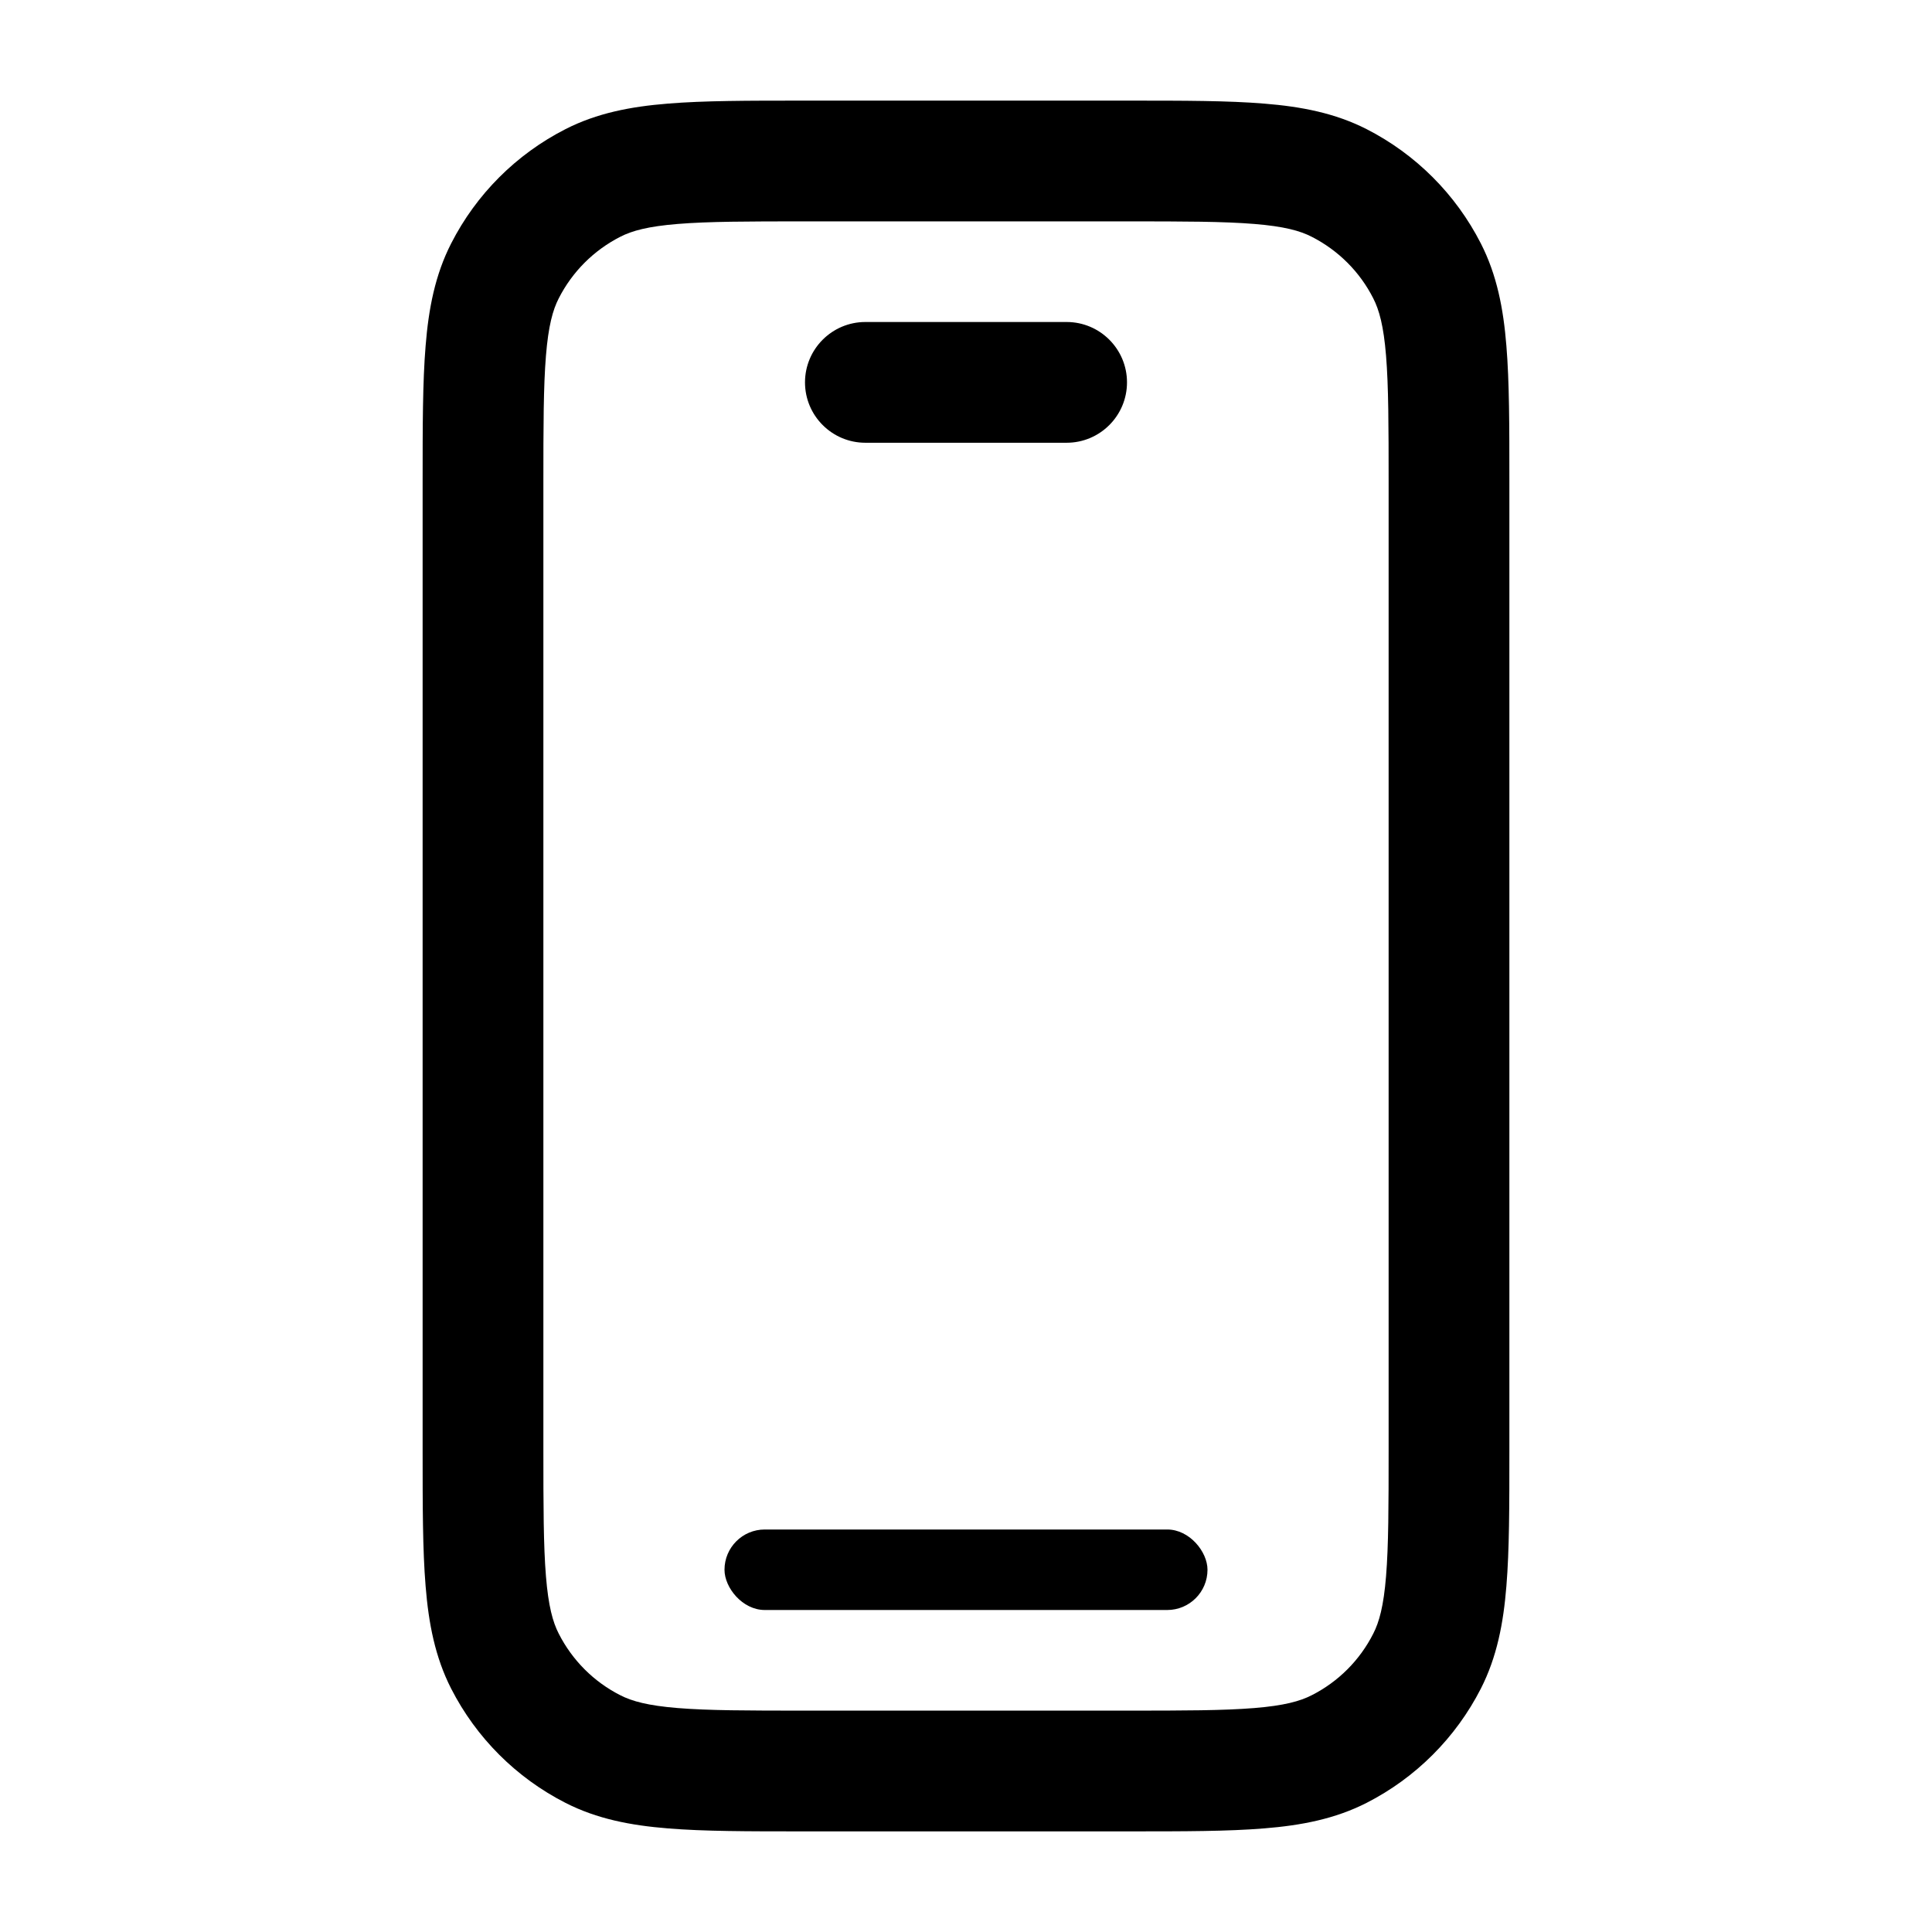 <svg width="24" height="24" viewBox="0 0 24 24" fill="none" xmlns="http://www.w3.org/2000/svg">
<path fill-rule="evenodd" clip-rule="evenodd" d="M10 1.25L9.969 1.25C9.295 1.25 8.745 1.25 8.297 1.287C7.834 1.324 7.415 1.405 7.025 1.604C6.413 1.916 5.916 2.413 5.604 3.025C5.405 3.415 5.324 3.834 5.287 4.297C5.25 4.745 5.25 5.295 5.25 5.969L5.25 6V18L5.25 18.031C5.25 18.705 5.25 19.256 5.287 19.703C5.324 20.166 5.405 20.585 5.604 20.976C5.916 21.587 6.413 22.084 7.025 22.396C7.415 22.595 7.834 22.676 8.297 22.713C8.744 22.75 9.295 22.75 9.969 22.75H10H14H14.031C14.705 22.75 15.255 22.75 15.703 22.713C16.166 22.676 16.585 22.595 16.976 22.396C17.587 22.084 18.084 21.587 18.396 20.976C18.595 20.585 18.676 20.166 18.713 19.703C18.75 19.256 18.75 18.705 18.75 18.032V18.031V18V6V5.969V5.969C18.75 5.295 18.75 4.744 18.713 4.297C18.676 3.834 18.595 3.415 18.396 3.025C18.084 2.413 17.587 1.916 16.976 1.604C16.585 1.405 16.166 1.324 15.703 1.287C15.255 1.25 14.705 1.25 14.031 1.25L14 1.25H10ZM7.706 2.941C7.85 2.867 8.049 2.812 8.419 2.782C8.798 2.751 9.288 2.75 10 2.75H14C14.712 2.75 15.202 2.751 15.581 2.782C15.951 2.812 16.15 2.867 16.294 2.941C16.624 3.109 16.892 3.376 17.059 3.706C17.133 3.85 17.188 4.049 17.218 4.419C17.249 4.798 17.25 5.288 17.25 6V18C17.25 18.712 17.249 19.202 17.218 19.581C17.188 19.951 17.133 20.15 17.059 20.294C16.892 20.624 16.624 20.892 16.294 21.059C16.15 21.133 15.951 21.188 15.581 21.218C15.202 21.249 14.712 21.25 14 21.25H10C9.288 21.25 8.798 21.249 8.419 21.218C8.049 21.188 7.85 21.133 7.706 21.059C7.376 20.892 7.109 20.624 6.941 20.294C6.867 20.15 6.812 19.951 6.782 19.581C6.751 19.202 6.75 18.712 6.75 18V6C6.75 5.288 6.751 4.798 6.782 4.419C6.812 4.049 6.867 3.85 6.941 3.706C7.109 3.376 7.376 3.109 7.706 2.941ZM10.75 4C10.336 4 10 4.336 10 4.75C10 5.164 10.336 5.5 10.75 5.5H13.25C13.664 5.5 14 5.164 14 4.75C14 4.336 13.664 4 13.25 4H10.75Z" fill="black"/>
<rect x="9" y="19" width="6" height="1" rx="0.5" fill="black"/>
</svg>
